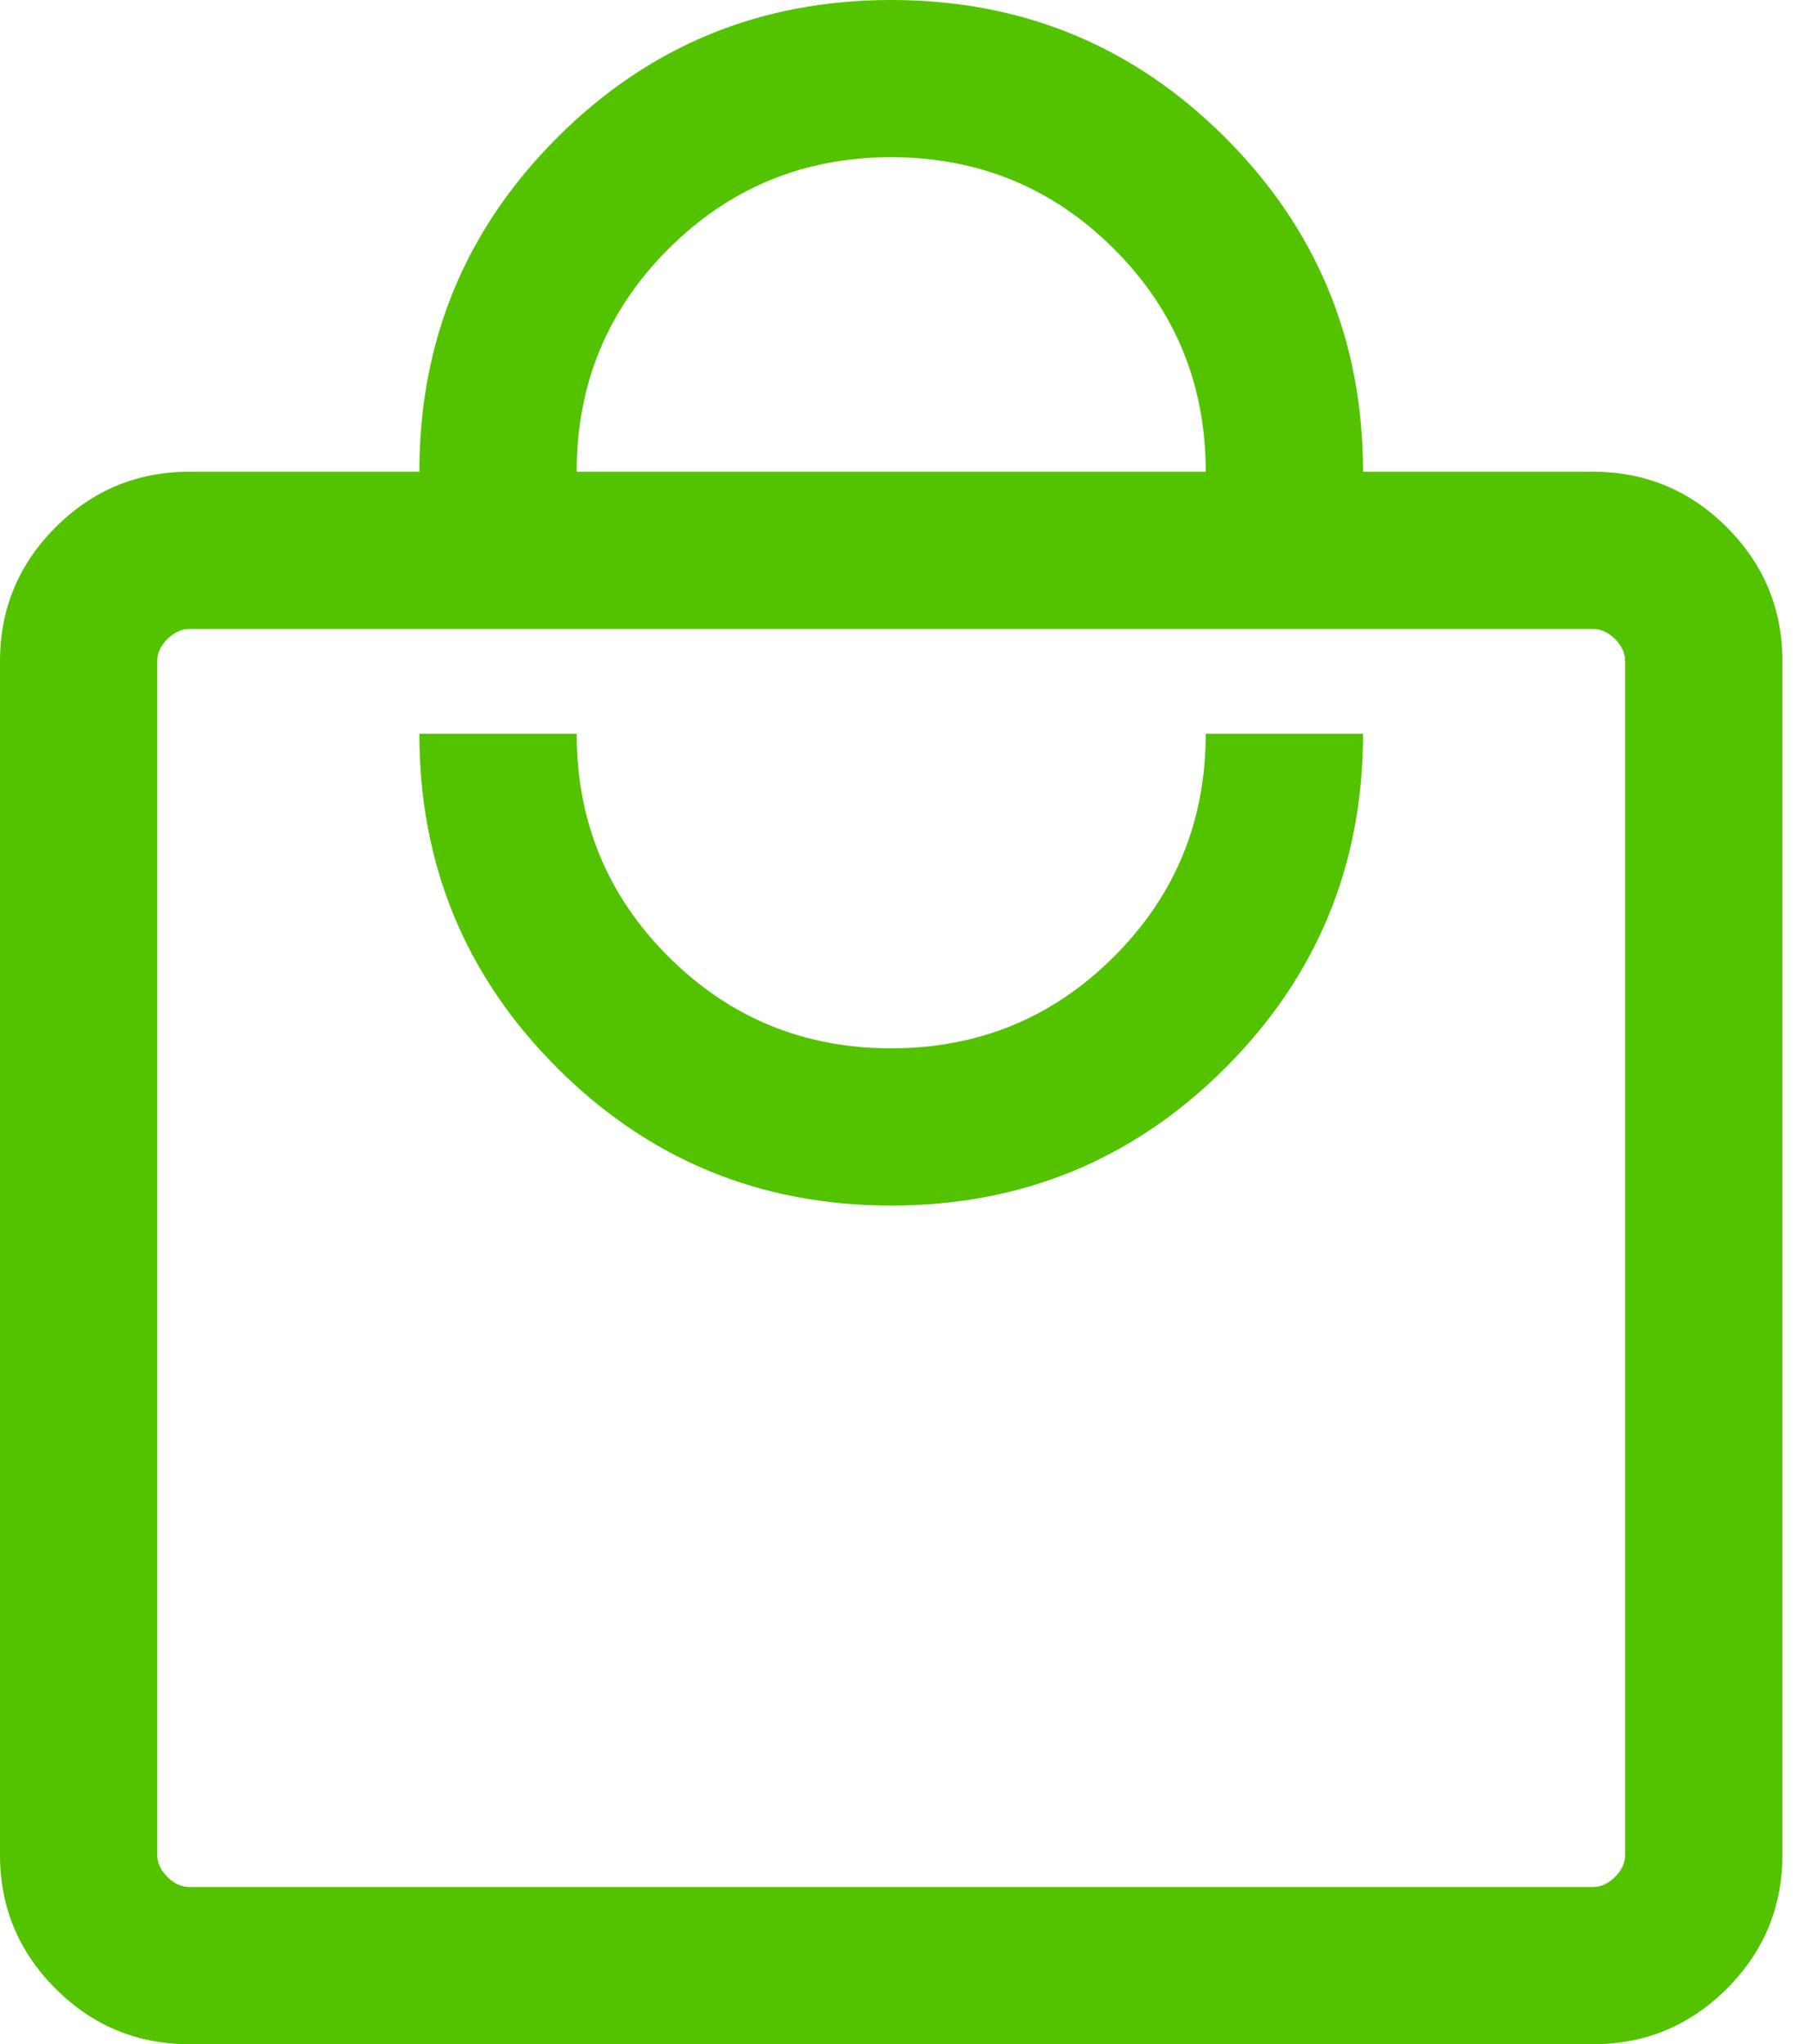 <svg width="30" height="34" viewBox="0 0 30 34" fill="none" xmlns="http://www.w3.org/2000/svg">
<path d="M3.152 34C2.283 34 1.54 33.692 0.924 33.076C0.308 32.46 0 31.718 0 30.848V10.998C0 10.129 0.308 9.386 0.924 8.77C1.54 8.154 2.283 7.846 3.152 7.846H6.974C6.974 5.669 7.738 3.817 9.265 2.29C10.791 0.763 12.643 0 14.82 0C16.998 0 18.85 0.763 20.377 2.29C21.903 3.817 22.667 5.669 22.667 7.846H26.489C27.358 7.846 28.101 8.154 28.717 8.77C29.333 9.386 29.641 10.129 29.641 10.998V30.848C29.641 31.718 29.333 32.46 28.717 33.076C28.101 33.692 27.358 34 26.489 34H3.152ZM3.152 31.385H26.489C26.623 31.385 26.746 31.329 26.858 31.217C26.97 31.105 27.026 30.982 27.026 30.848V10.998C27.026 10.864 26.97 10.741 26.858 10.629C26.746 10.518 26.623 10.461 26.489 10.461H3.152C3.018 10.461 2.895 10.518 2.783 10.629C2.671 10.741 2.615 10.864 2.615 10.998V30.848C2.615 30.982 2.671 31.105 2.783 31.217C2.895 31.329 3.018 31.385 3.152 31.385ZM14.82 20.051C16.998 20.051 18.85 19.288 20.377 17.761C21.903 16.234 22.667 14.382 22.667 12.205H20.051C20.051 13.658 19.543 14.893 18.526 15.91C17.509 16.927 16.273 17.436 14.82 17.436C13.367 17.436 12.133 16.927 11.115 15.91C10.098 14.893 9.59 13.658 9.59 12.205H6.974C6.974 14.382 7.738 16.234 9.265 17.761C10.791 19.288 12.643 20.051 14.82 20.051ZM9.59 7.846H20.051C20.051 6.393 19.543 5.158 18.526 4.141C17.509 3.124 16.273 2.615 14.82 2.615C13.367 2.615 12.133 3.124 11.115 4.141C10.098 5.158 9.59 6.393 9.59 7.846Z" fill="#53C300"/>
</svg>
